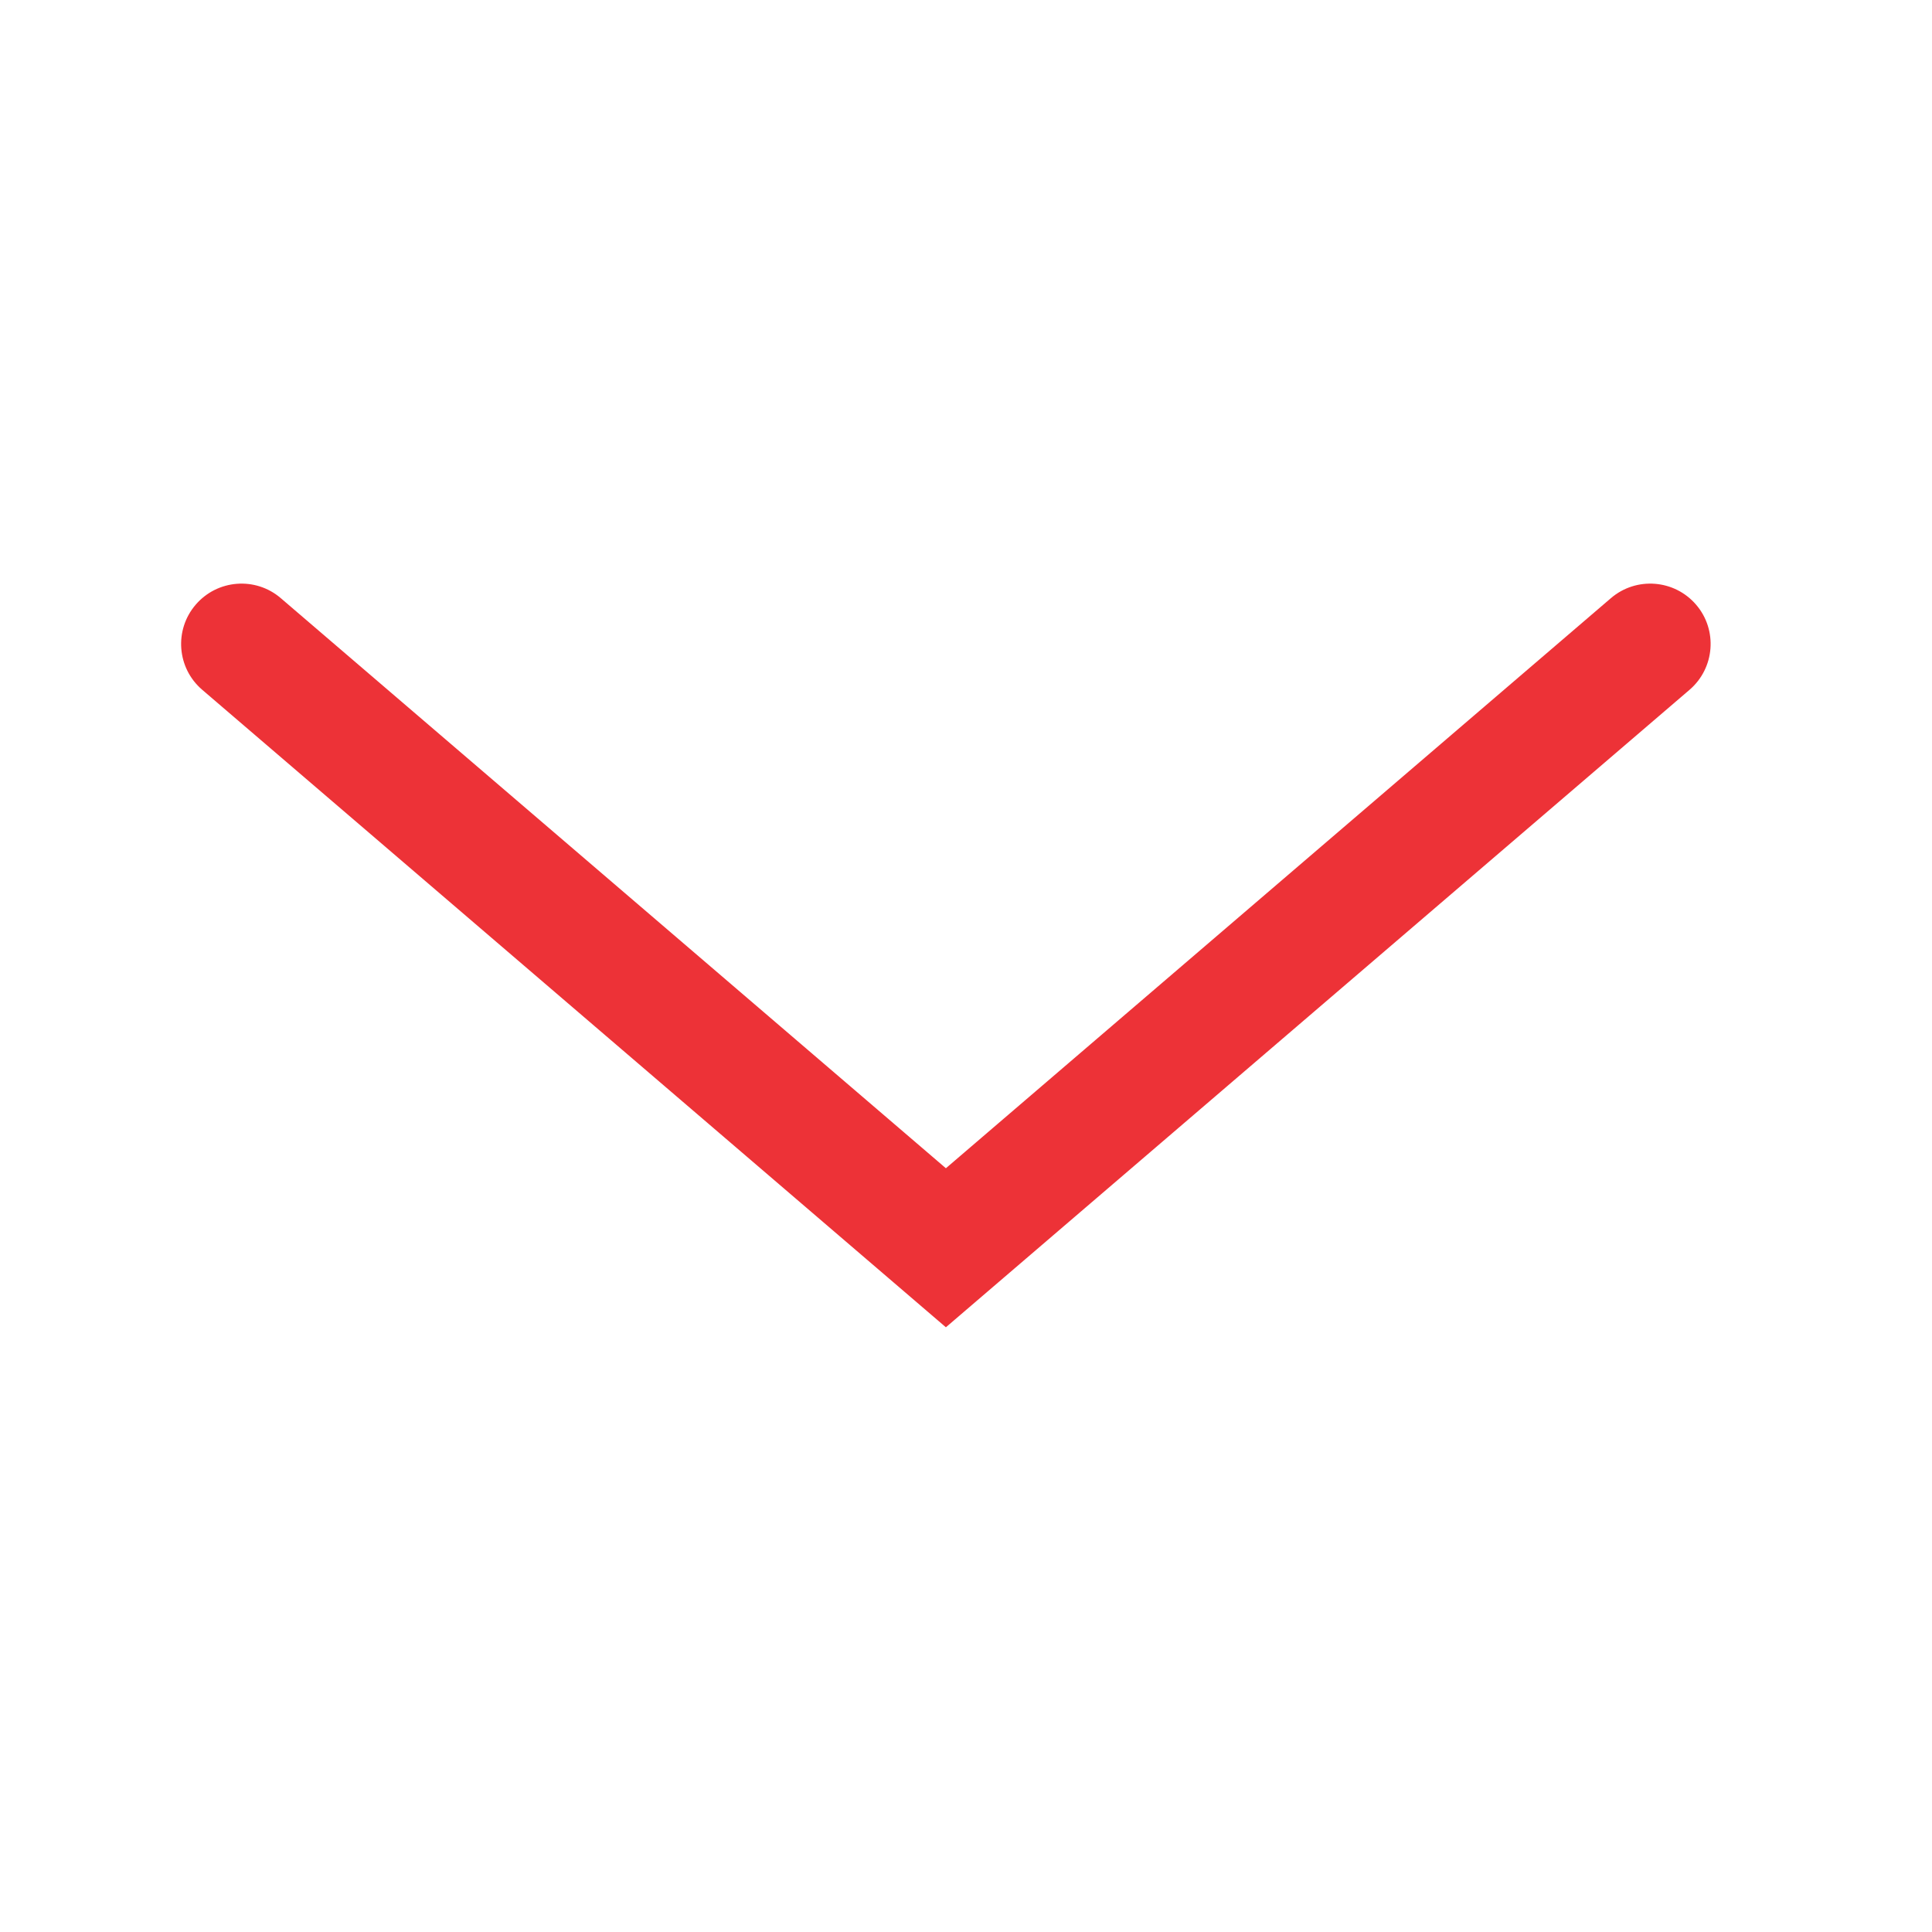 <svg width="22" height="22" viewBox="0 0 22 22" fill="none" xmlns="http://www.w3.org/2000/svg">
<path fill-rule="evenodd" clip-rule="evenodd" d="M2.228 6.886C2.475 6.598 2.909 6.564 3.197 6.811L10.771 13.303L18.344 6.811C18.633 6.564 19.067 6.598 19.314 6.886C19.561 7.174 19.527 7.608 19.239 7.855L10.771 15.114L2.303 7.855C2.014 7.608 1.981 7.174 2.228 6.886Z" fill="#ED3237"/>
</svg>
